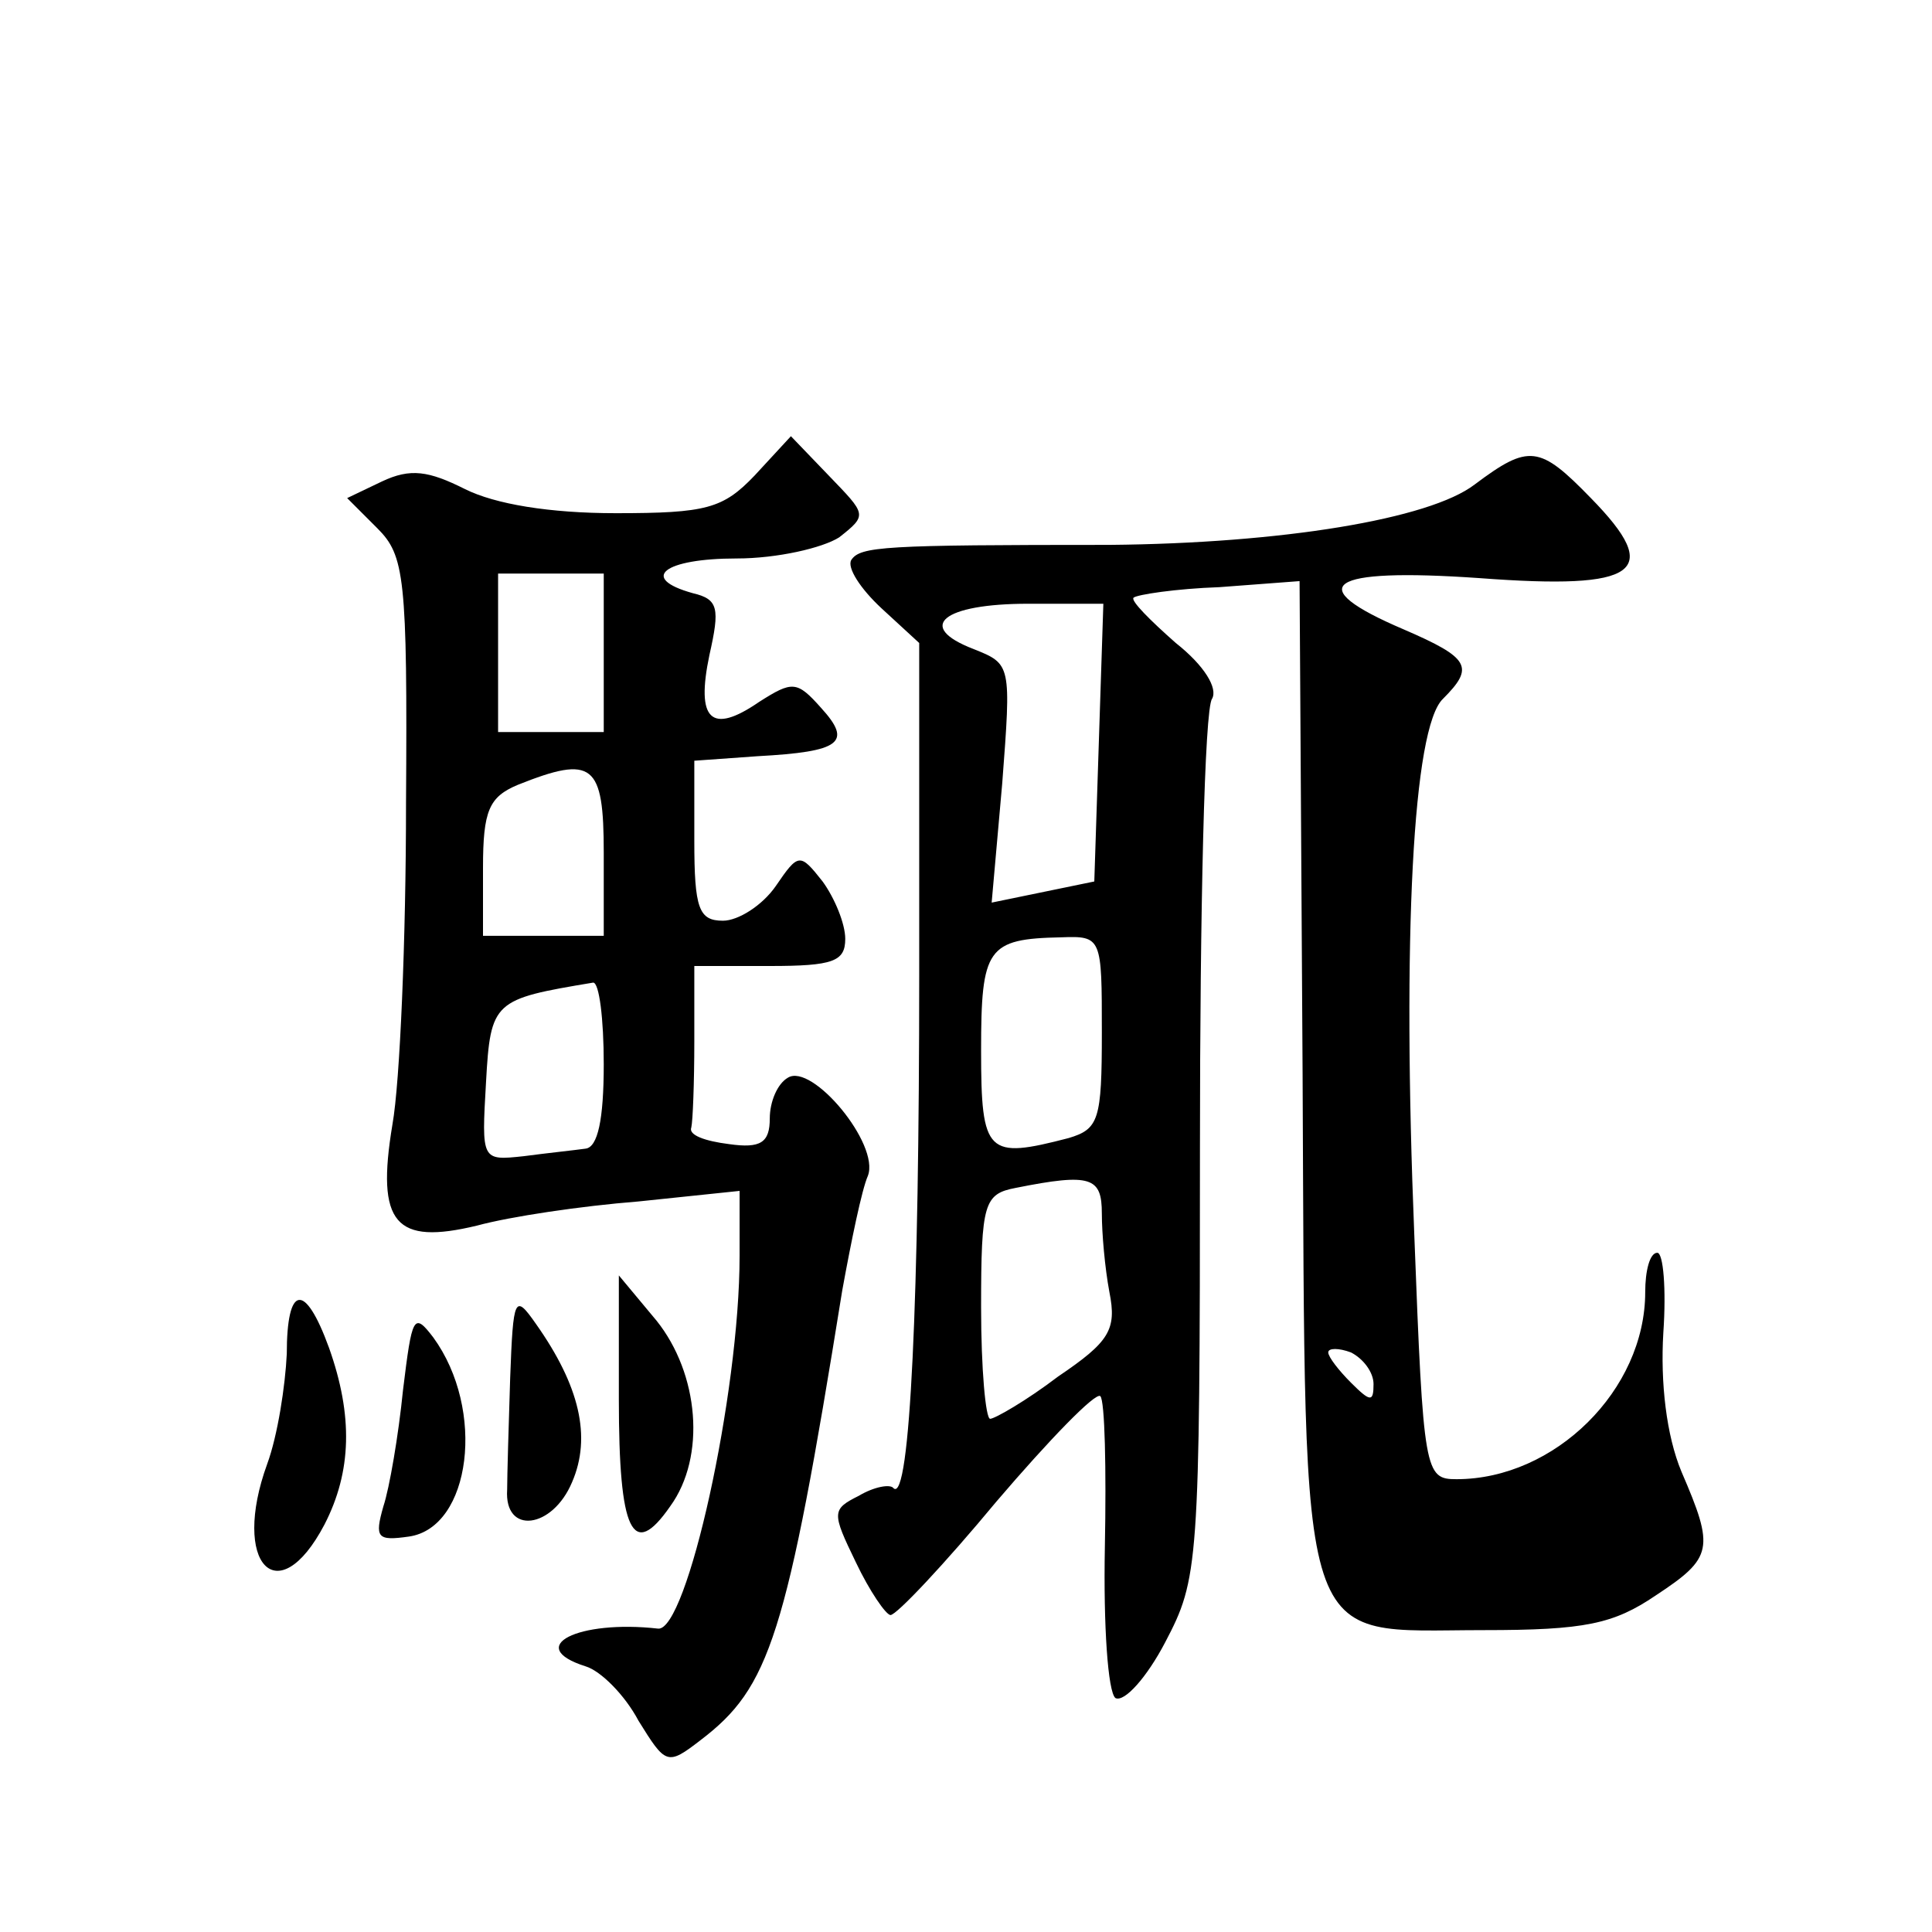 <?xml version="1.0" standalone="no"?>
<!DOCTYPE svg PUBLIC "-//W3C//DTD SVG 20010904//EN"
 "http://www.w3.org/TR/2001/REC-SVG-20010904/DTD/svg10.dtd">
<svg version="1.0" xmlns="http://www.w3.org/2000/svg"
 width="128pt" height="128pt" viewBox="0 0 128 128"
 preserveAspectRatio="xMidYMid meet">
<g transform="translate(0,128) scale(0.1,-0.1)"
fill="#0" stroke="none">
<path d="M500 965 c-21 -22 -32 -25 -92 -25 -44 0 -80 6 -100 16 -24 12 -36 14
-55 5 l-23 -11 20 -20 c18 -18 20 -32 19 -182 0 -90 -4 -185 -9 -213 -11 -66 2
-80 56 -67 22 6 69 13 107 16 l67 7 0 -43 c0 -92 -35 -249 -54 -247 -53 6 -89 -12
-48 -25 10 -3 26 -19 35 -36 18 -29 19 -30 41 -13 46 35 57 68 94 298 6 33 13 67
17 76 8 21 -37 75 -53 65 -7 -4 -12 -16 -12 -27 0 -16 -6 -20 -27 -17 -16 2 -27
6 -25 11 1 4 2 30 2 57 l0 50 50 0 c42 0 50 3 50 18 0 10 -7 27 -15 38 -15 19 -16
19 -31 -3 -9 -13 -25 -23 -35 -23 -16 0 -19 8 -19 53 l0 53 42 3 c55 3 63 9 42
32 -16 18 -19 18 -41 4 -32 -22 -42 -12 -33 31 7 31 6 37 -11 41 -36 10 -19 23
29 23 27 0 57 7 68 14 19 15 18 15 -7 41 l-25 26 -24 -26z m-100 -117 l0 -53 -35
0 -35 0 0 53 0 52 35 0 35 0 0 -52z m0 -133 l0 -55 -40 0 -40 0 0 45 c0 38 4 47
23 55 50 20 57 14 57 -45z m0 -140 c0 -37 -4 -55 -12 -56 -7 -1 -26 -3 -41 -5 -28
-3 -28 -3 -25 49 3 54 5 55 71 66 4 0 7 -24 7 -54z M977 959 c-30 -23 -128 -39
-242 -40 -150 0 -165 -1 -171 -10 -3 -5 6 -19 20 -32 l25 -23 0 -220 c0 -213 -6
-350 -17 -340 -2 3 -13 1 -23 -5 -18 -9 -18 -11 -2 -44 9 -19 20 -35 23 -35 4 0
36 34 70 75 35 41 66 73 69 70 3 -3 4 -48 3 -100 -1 -52 2 -96 7 -100 6 -3 21 14
33 37 22 42 23 50 23 328 0 157 3 290 8 297 4 7 -5 22 -24 37 -17 15 -30 28 -28
30 2 2 28 6 57 7 l53 4 2 -326 c2 -392 -5 -369 120 -369 67 0 86 4 114 23 38 25
39 31 17 82 -10 24 -14 59 -12 92 2 29 0 53 -4 53 -5 0 -8 -12 -8 -26 0 -65 -60
-124 -125 -124 -21 0 -22 4 -28 162 -8 197 -1 336 19 355 21 21 18 27 -26 46 -68
29 -51 41 50 34 106 -8 122 4 74 53 -34 35 -41 36 -77 9z m-249 -171 l-3 -92 -34
-7 -34 -7 7 79 c6 79 6 79 -19 89 -39 15 -20 30 36 30 l50 0 -3 -92z m2 -192 c0
-58 -2 -64 -22 -70 -54 -14 -58 -11 -58 58 0 68 4 74 53 75 27 1 27 0 27 -63z m0
-120 c0 -13 2 -36 5 -52 5 -25 0 -33 -34 -56 -21 -16 -42 -28 -45 -28 -3 0 -6 33
-6 74 0 69 2 75 23 79 50 10 57 7 57 -17z m180 -113 c0 -12 -2 -12 -15 1 -8 8 -15
17 -15 20 0 3 7 3 15 0 8 -4 15 -13 15 -21z M410 353 c0 -88 9 -107 34 -71 24 33
19 88 -9 123 l-25 30 0 -82z M190 383 c-1 -21 -6 -54 -13 -73 -24 -66 7 -99 38
-40 18 35 19 72 3 117 -16 44 -28 42 -28 -4z M338 367 c-1 -31 -2 -65 -2 -74 -2
-30 30 -26 43 5 13 30 5 64 -24 105 -14 20 -15 18 -17 -36z M267 359 c-3 -30 -9
-65 -13 -77 -6 -21 -4 -23 17 -20 41 6 51 84 16 132 -13 17 -14 14 -20 -35z"/>
</g>
</svg>
